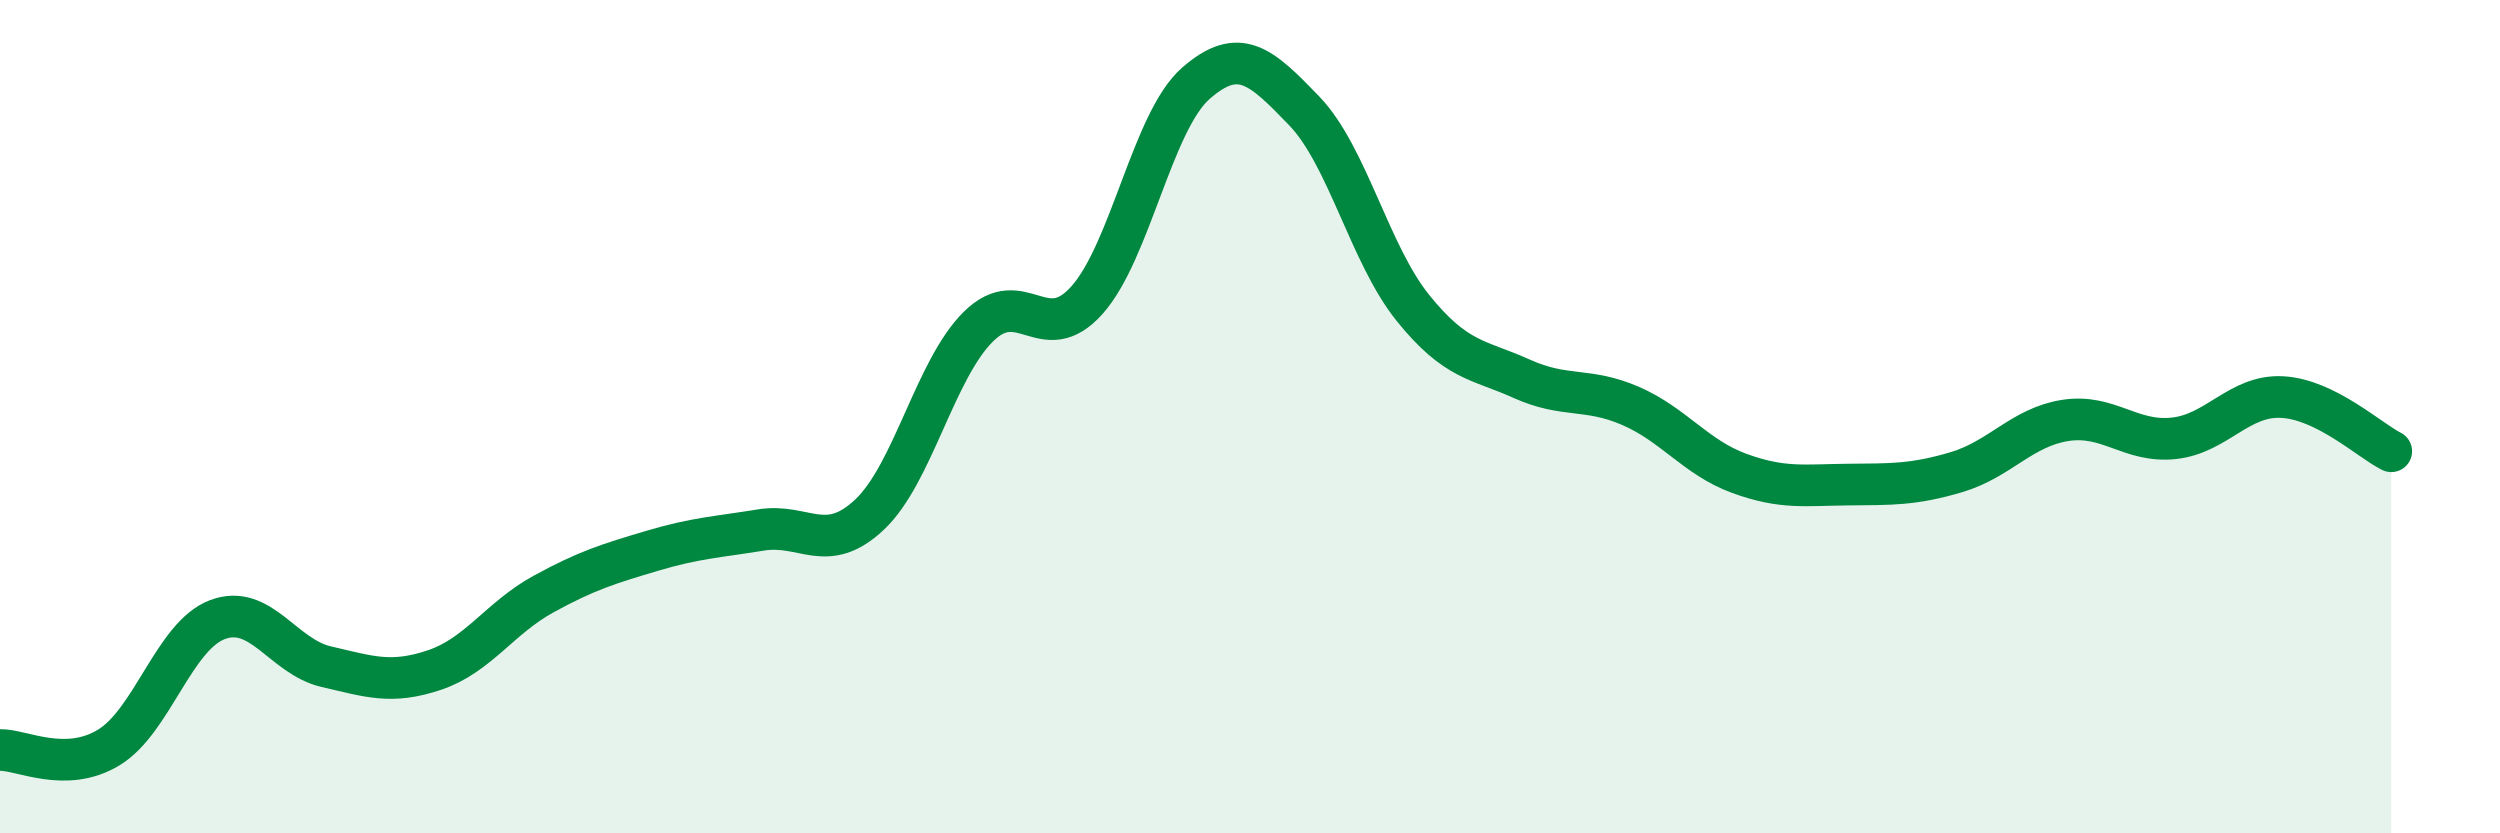 
    <svg width="60" height="20" viewBox="0 0 60 20" xmlns="http://www.w3.org/2000/svg">
      <path
        d="M 0,18 C 0.52,17.99 1.57,18.57 2.61,17.94 C 3.65,17.31 4.18,15.26 5.22,14.87 C 6.26,14.48 6.79,15.76 7.83,16 C 8.87,16.24 9.39,16.43 10.43,16.08 C 11.47,15.73 12,14.83 13.04,14.26 C 14.08,13.69 14.61,13.53 15.65,13.22 C 16.69,12.91 17.22,12.89 18.26,12.72 C 19.3,12.55 19.83,13.33 20.87,12.35 C 21.91,11.37 22.44,8.87 23.48,7.84 C 24.52,6.81 25.05,8.37 26.09,7.2 C 27.13,6.03 27.66,2.91 28.7,2 C 29.74,1.09 30.26,1.58 31.3,2.66 C 32.34,3.74 32.87,6.1 33.91,7.39 C 34.95,8.68 35.48,8.62 36.52,9.09 C 37.56,9.56 38.09,9.29 39.13,9.74 C 40.17,10.19 40.7,10.98 41.74,11.36 C 42.78,11.74 43.31,11.64 44.35,11.63 C 45.39,11.62 45.92,11.64 46.96,11.33 C 48,11.02 48.53,10.25 49.57,10.09 C 50.61,9.93 51.13,10.63 52.17,10.52 C 53.21,10.41 53.74,9.47 54.78,9.53 C 55.82,9.59 56.87,10.57 57.39,10.83L57.39 20L0 20Z"
        fill="#008740"
        opacity="0.1"
        stroke-linecap="round"
        stroke-linejoin="round"
      />
      <path
        d="M 0,18 C 0.52,17.99 1.57,18.57 2.61,17.94 C 3.65,17.31 4.18,15.26 5.22,14.87 C 6.26,14.48 6.79,15.76 7.83,16 C 8.87,16.24 9.39,16.43 10.43,16.08 C 11.47,15.73 12,14.83 13.04,14.26 C 14.08,13.69 14.61,13.53 15.65,13.22 C 16.69,12.91 17.22,12.89 18.26,12.72 C 19.3,12.55 19.83,13.33 20.87,12.35 C 21.91,11.37 22.44,8.87 23.48,7.84 C 24.52,6.81 25.05,8.37 26.09,7.2 C 27.13,6.03 27.66,2.91 28.7,2 C 29.74,1.09 30.26,1.58 31.3,2.66 C 32.34,3.74 32.87,6.1 33.91,7.39 C 34.95,8.68 35.48,8.62 36.52,9.09 C 37.56,9.56 38.09,9.29 39.13,9.74 C 40.17,10.19 40.7,10.98 41.74,11.36 C 42.78,11.74 43.31,11.64 44.35,11.63 C 45.39,11.62 45.92,11.64 46.96,11.33 C 48,11.02 48.53,10.25 49.57,10.09 C 50.61,9.93 51.13,10.63 52.17,10.52 C 53.21,10.41 53.74,9.47 54.78,9.53 C 55.82,9.59 56.87,10.57 57.39,10.83"
        stroke="#008740"
        stroke-width="1"
        fill="none"
        stroke-linecap="round"
        stroke-linejoin="round"
      />
    </svg>
  